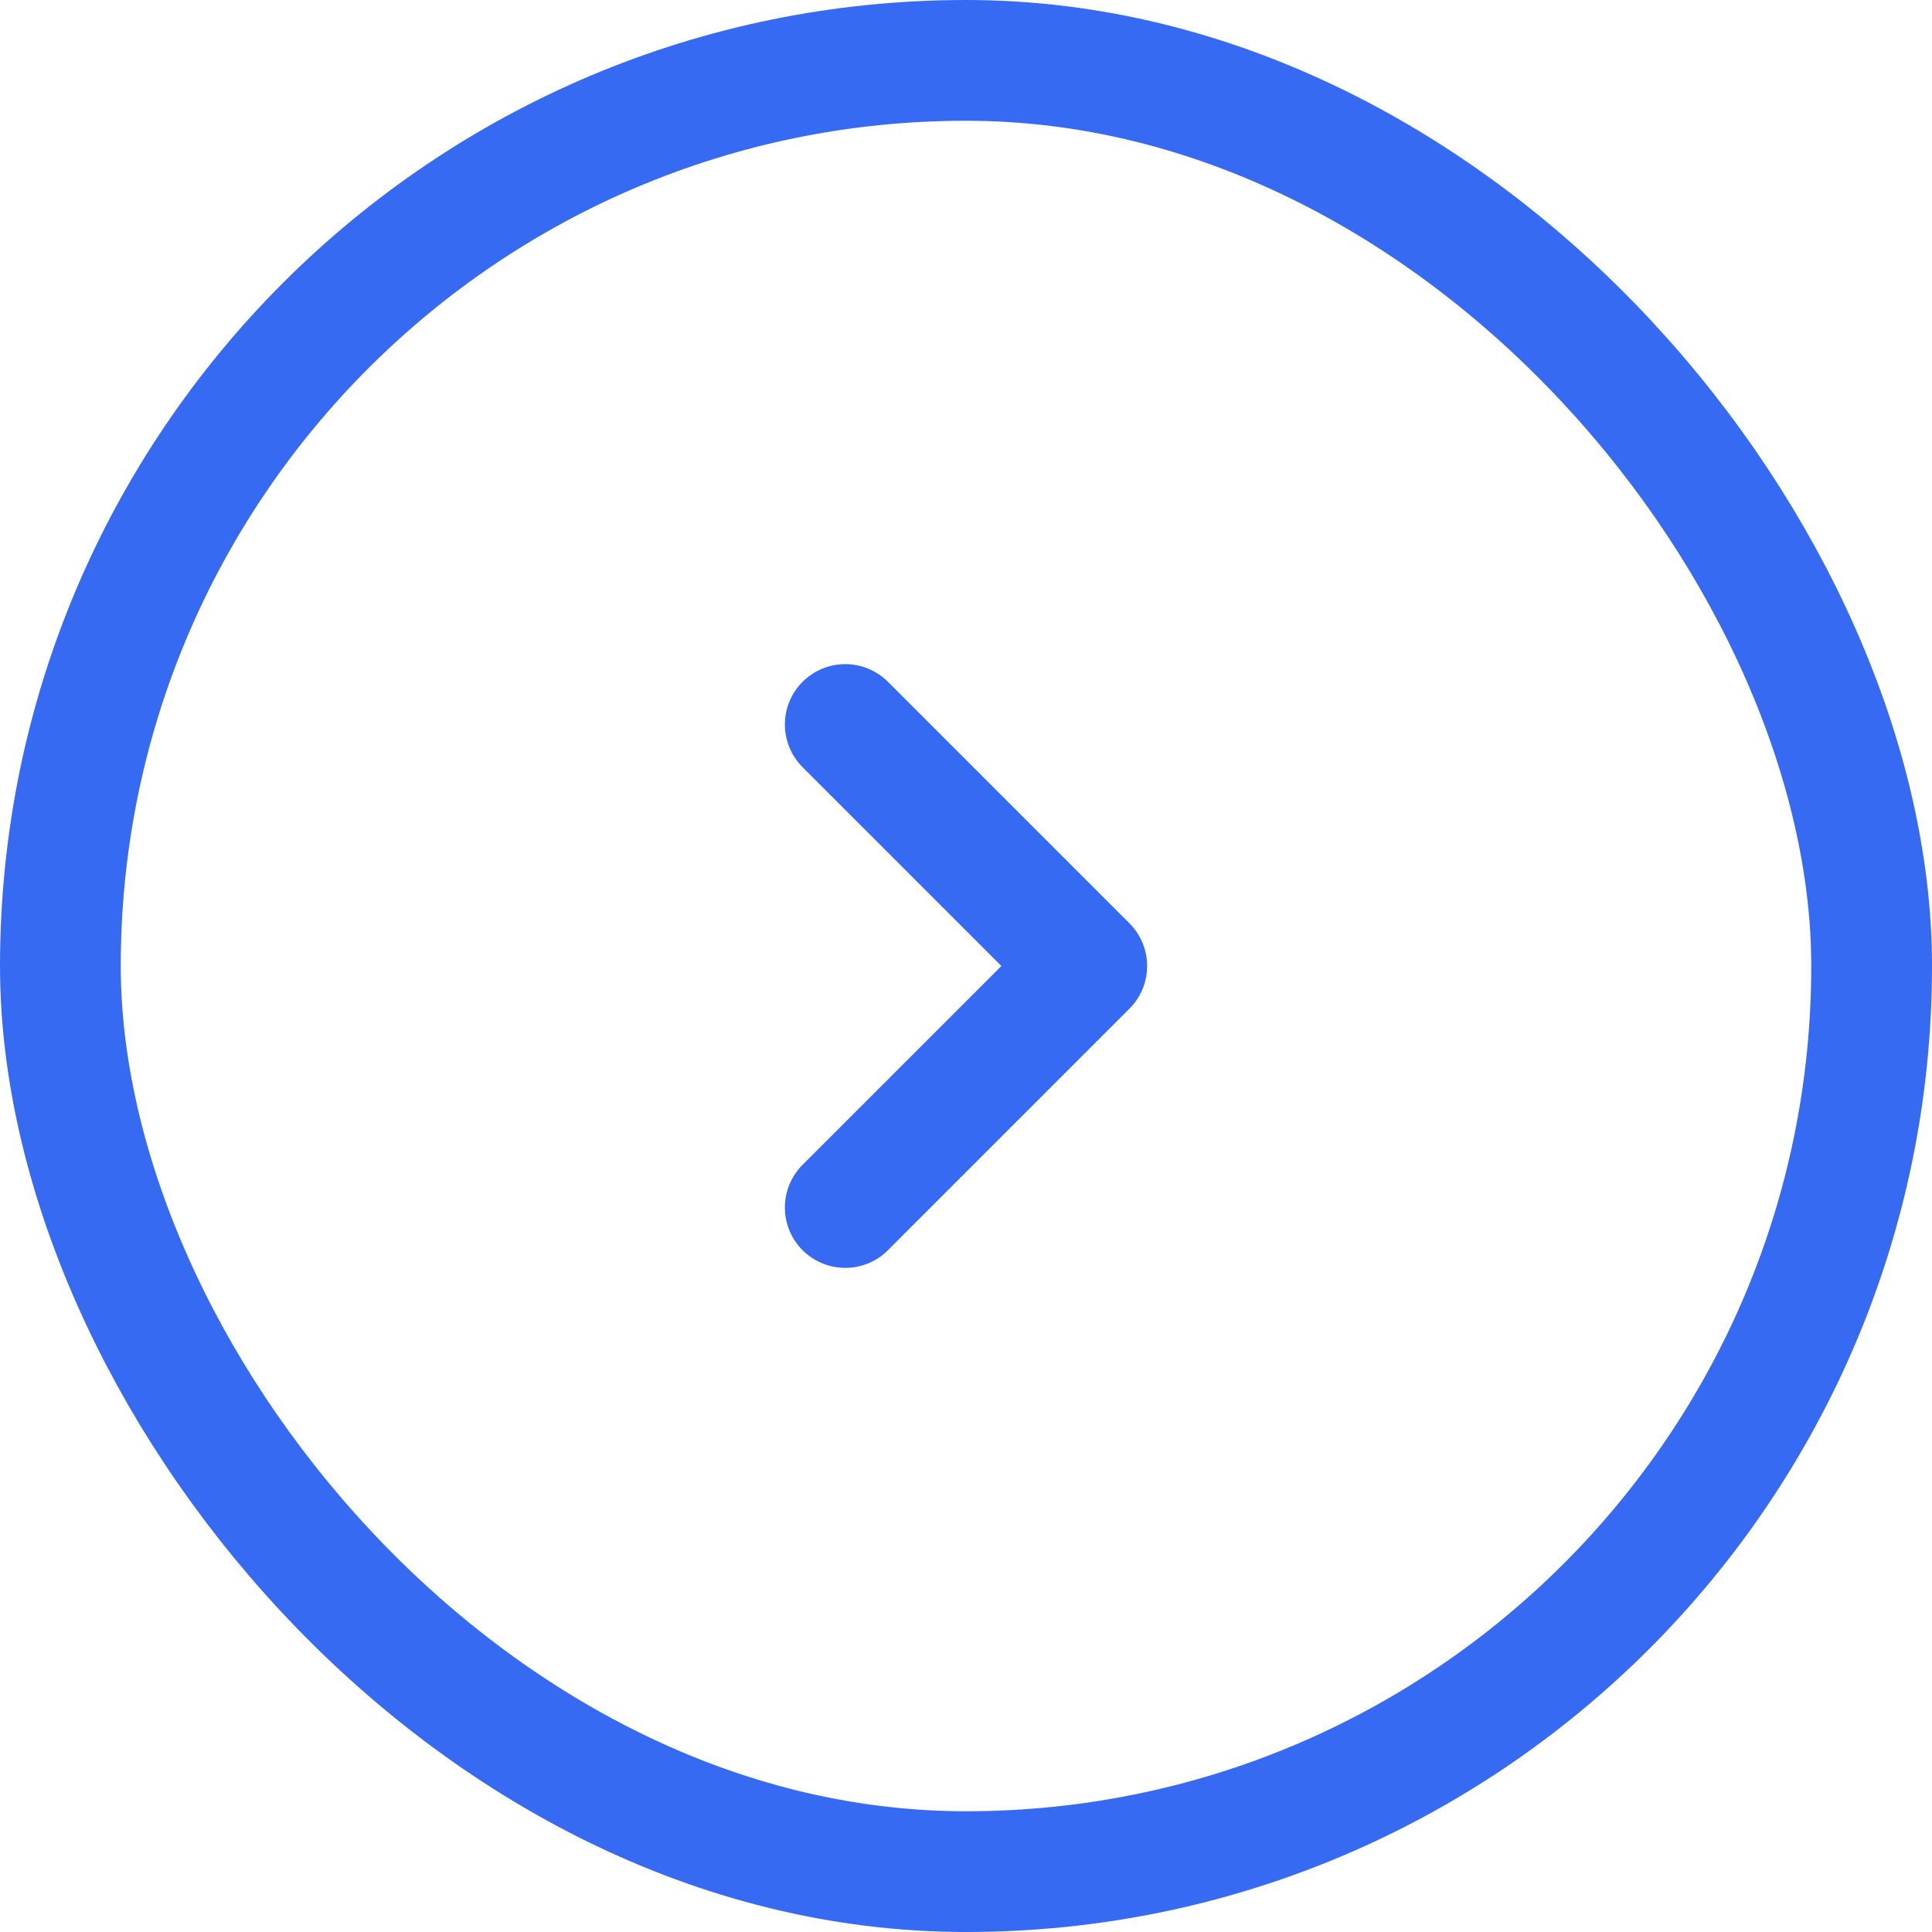 <?xml version="1.0" encoding="UTF-8"?> <svg xmlns="http://www.w3.org/2000/svg" width="48" height="48" viewBox="0 0 48 48" fill="none"><rect x="1.5" y="1.5" width="45" height="45" rx="22.5" stroke="#366AF3" stroke-width="3"></rect><path d="M21 30L27 24L21 18" stroke="#366AF3" stroke-width="3" stroke-linecap="round" stroke-linejoin="round"></path></svg> 